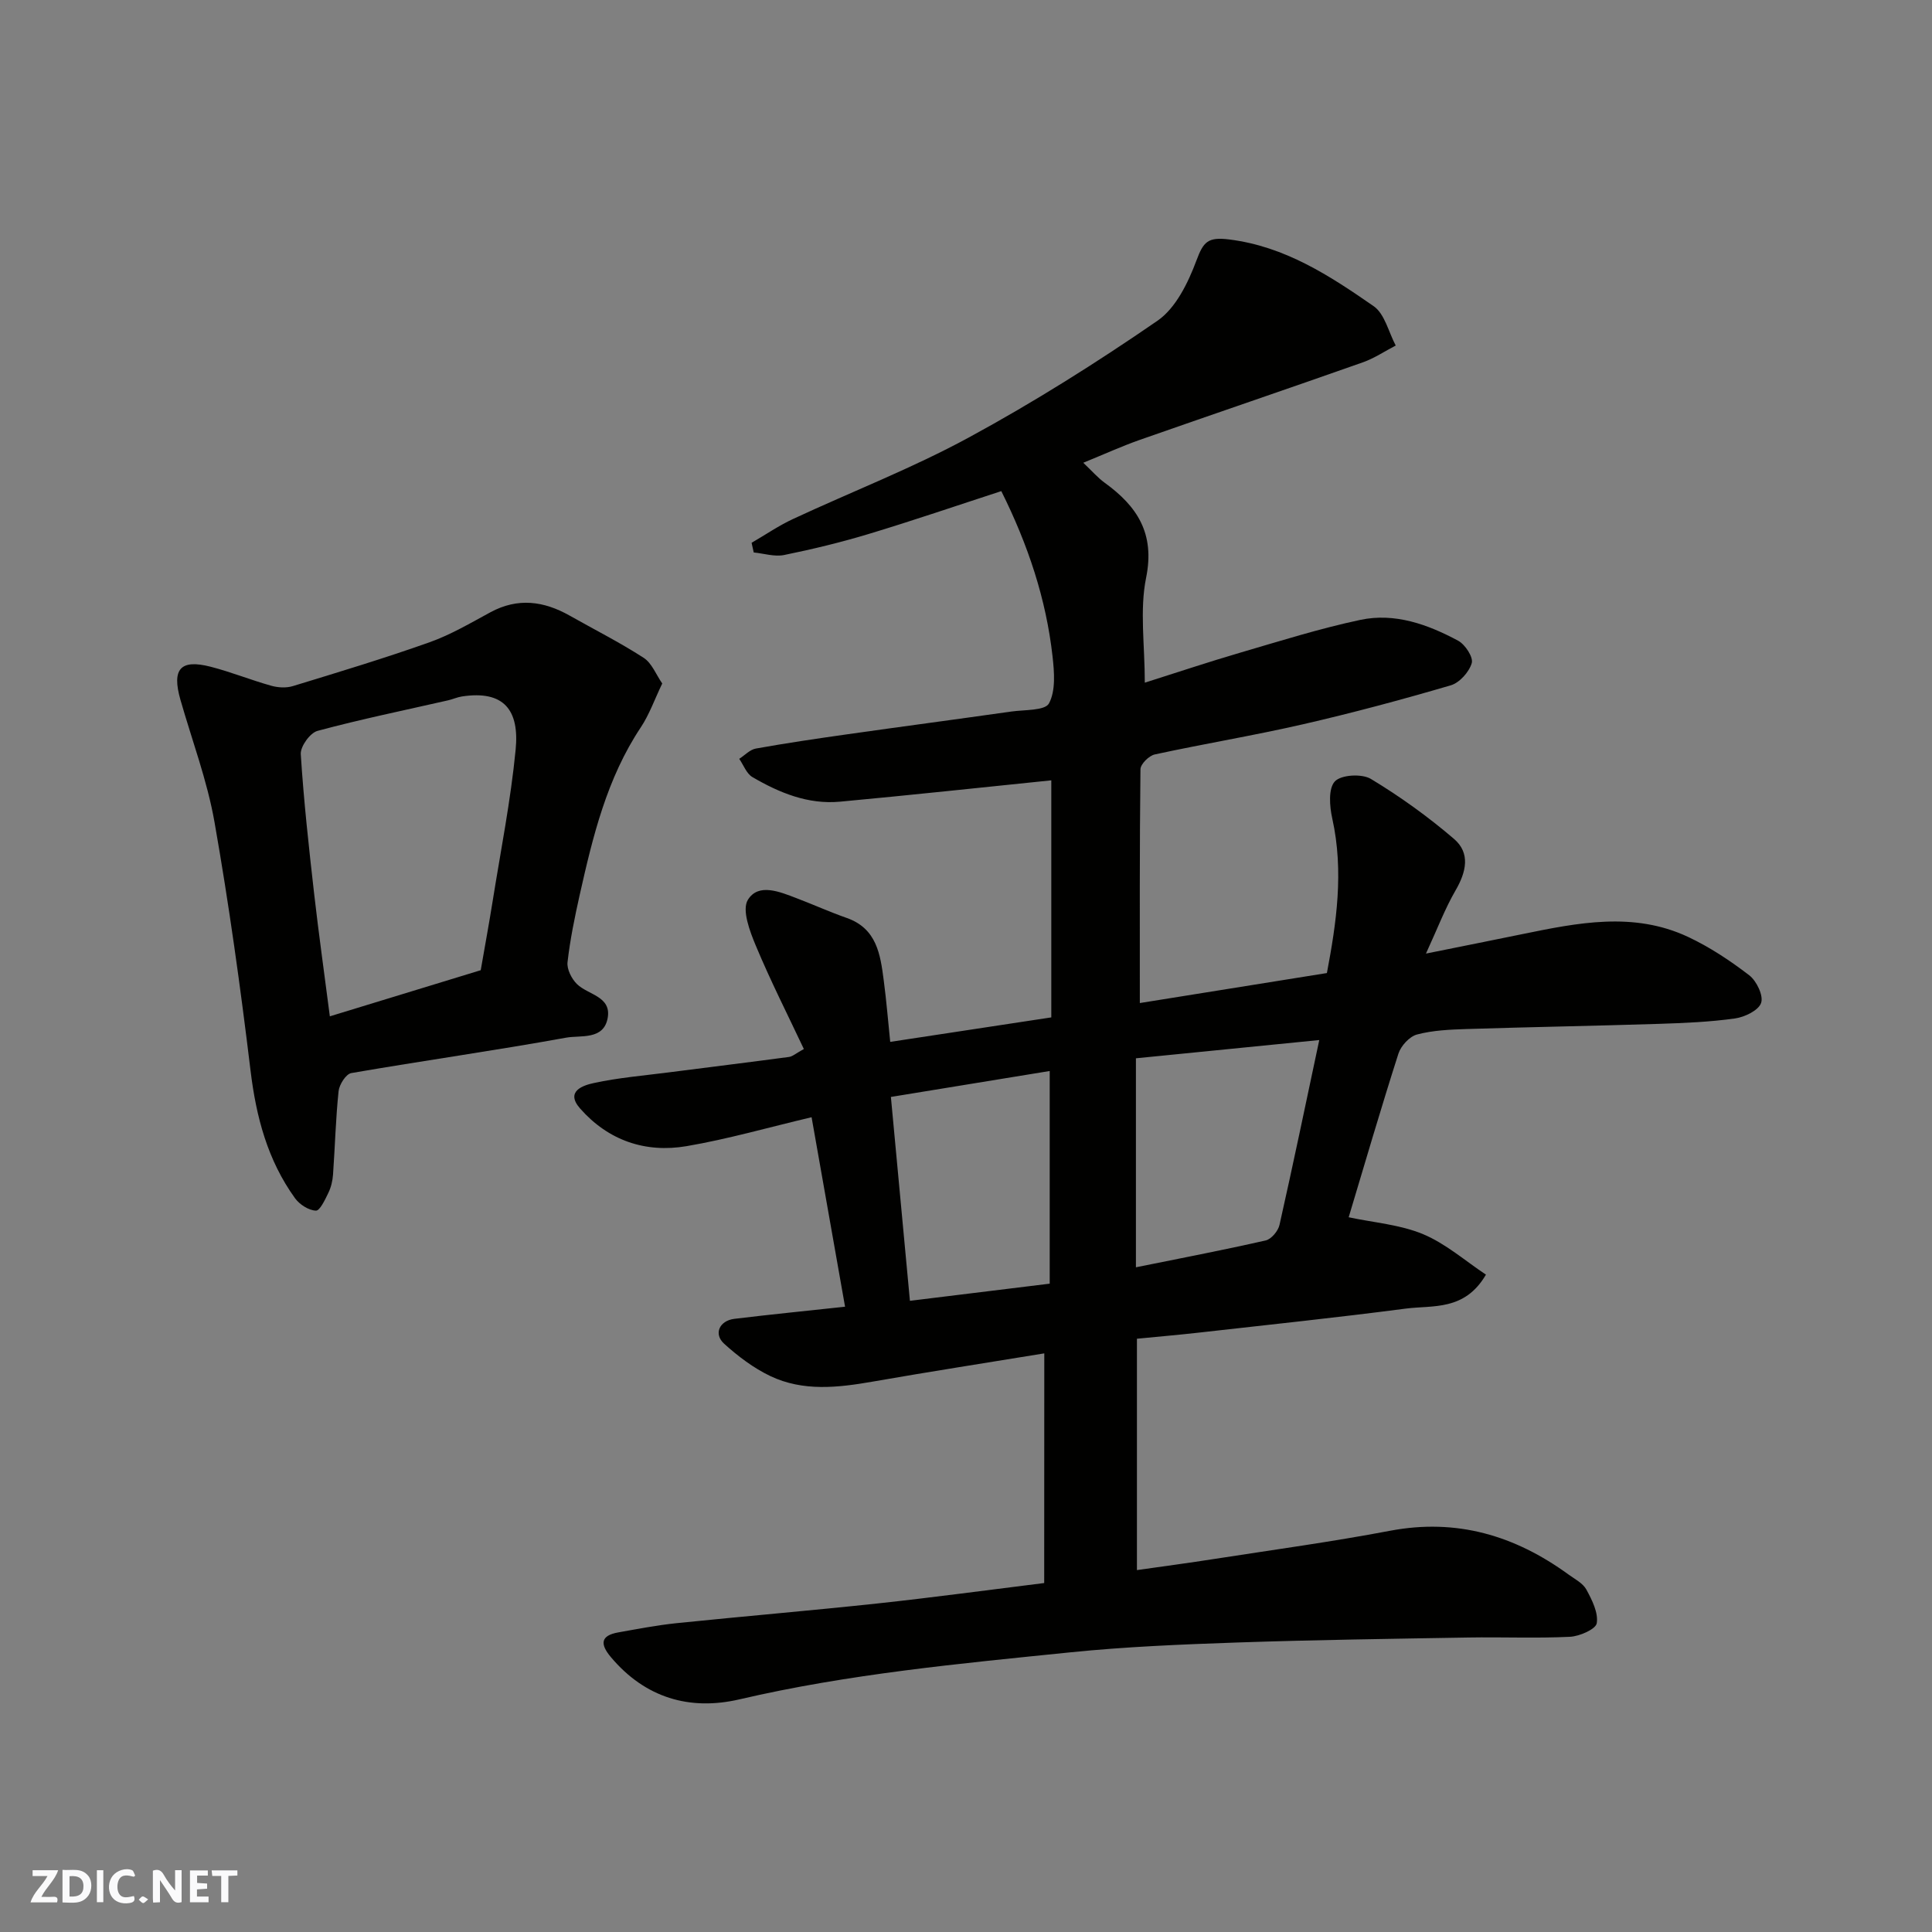 <svg enable-background="new 0 0 400 400" viewBox="0 0 400 400" xmlns="http://www.w3.org/2000/svg"><rect x="0" y="0" width="400" height="400" fill="#808080" stroke="none"/><g fill="#fafafb"><path d="m37.59 393.81c-.92.31-1.52.05-2-.78-.7-1.2-1.52-2.34-2.47-3.78v4.59c-.55.03-.95.05-1.41.07-.03-.37-.06-.64-.06-.91 0-1.91 0-3.81 0-5.7 1.13-.41 1.77-.03 2.29.91.62 1.11 1.38 2.14 2.31 3.19v-4.2h1.35v6.61z"/><path d="m12.94 393.88v-6.75c1.9.19 3.93-.54 5.37 1.29.8 1.01.78 2.88.03 3.97-1.37 1.97-3.4 1.51-5.4 1.49m1.45-1.22c2.04.12 2.92-.58 2.89-2.21-.03-1.51-.98-2.19-2.89-2z"/><path d="m11.81 393.87h-5.49c.68-2.18 2.47-3.48 3.51-5.45h-3.08v-1.21h5.29c-.71 2.13-2.44 3.48-3.47 5.51.86 0 1.63.04 2.39-.01.79-.05 1.14.21.85 1.16"/><path d="m39.33 393.86v-6.61h3.7v1.07h-2.22v1.52c.68.04 1.34.09 2.07.13v1.07c-.72.05-1.38.09-2.1.14v1.48h2.4v1.19h-3.85z"/><path d="m27.71 388.56c-1.15-.3-2.46-.61-3.1.64-.37.73-.41 1.93-.06 2.67.63 1.35 1.99.93 3.17.68.35.94-.01 1.32-.93 1.46-1.62.25-3.05-.27-3.76-1.48-.73-1.24-.6-3.03.31-4.17.88-1.11 2.71-1.7 4-1.16.32.13.44.74.65 1.12-.1.08-.19.16-.28.24"/><path d="m49.15 387.24v1.07c-.59.02-1.17.05-1.87.08v5.44h-1.48v-5.44h-1.85c-.05-.4-.08-.73-.13-1.15z"/><path d="m20.06 387.21h1.33v6.62h-1.33z"/><path d="m30.68 393.25c-.49.38-.8.79-1.05.76-.32-.05-.6-.45-.9-.7.26-.24.51-.64.8-.67.29-.04.62.3 1.15.61"/></g><path d="m216.21 280.2c-11.67 1.91-23.59 3.76-35.48 5.84-7.22 1.26-14.44 2.1-21.26-1.15-3.47-1.66-6.68-4.09-9.54-6.68-2.23-2.02-1-4.78 2.12-5.16 7.49-.91 14.99-1.65 22.91-2.51-2.31-13.06-4.61-26.13-6.93-39.23-8.91 2.1-17.32 4.53-25.89 5.99-8.53 1.45-16.2-1.17-22.03-7.79-3.16-3.59.65-4.81 2.84-5.28 5.1-1.11 10.35-1.54 15.54-2.21 8.29-1.07 16.58-2.08 24.86-3.19.76-.1 1.44-.75 3.08-1.64-3.33-7.07-6.9-14.1-9.93-21.36-1.26-3-2.94-7.45-1.66-9.53 2.18-3.55 6.62-1.66 10.1-.33 3.47 1.32 6.86 2.85 10.36 4.08 6.24 2.19 6.97 7.57 7.67 12.94.56 4.23.9 8.48 1.34 12.72 11.07-1.69 22.03-3.35 33.35-5.07 0-16.55 0-33.31 0-49.08-14.48 1.48-29.11 3.06-43.76 4.42-6.6.61-12.56-1.84-18.13-5.1-1.22-.72-1.83-2.49-2.72-3.77 1.14-.73 2.21-1.91 3.44-2.13 6.25-1.12 12.54-2.05 18.84-2.94 11.34-1.61 22.68-3.11 34.02-4.72 2.74-.39 7.01-.16 7.83-1.69 1.41-2.63 1.1-6.47.74-9.71-1.33-11.91-5.07-23.12-10.61-34.24-9.25 3.01-18.3 6.11-27.45 8.87-5.76 1.74-11.63 3.16-17.52 4.36-1.98.4-4.19-.32-6.29-.53-.15-.67-.29-1.33-.44-2 2.85-1.65 5.59-3.54 8.56-4.92 12.13-5.65 24.68-10.51 36.41-16.88 13.45-7.3 26.47-15.5 39.07-24.18 3.8-2.62 6.35-7.89 8.06-12.47 1.45-3.88 2.35-4.91 6.81-4.35 11.56 1.45 20.79 7.51 29.88 13.81 2.3 1.6 3.09 5.37 4.57 8.15-2.28 1.18-4.46 2.66-6.87 3.5-15.33 5.41-30.72 10.63-46.06 16.01-3.76 1.32-7.4 2.98-11.76 4.76 1.82 1.72 3 3.1 4.42 4.13 6.75 4.88 10.45 10.5 8.59 19.67-1.36 6.71-.27 13.92-.27 21.73 6.86-2.17 13.24-4.31 19.68-6.19 8.27-2.42 16.52-5.02 24.94-6.81 7.16-1.52 13.97.94 20.25 4.31 1.45.78 3.18 3.42 2.82 4.64-.54 1.84-2.53 4.07-4.35 4.6-10.13 2.97-20.33 5.71-30.62 8.07-10.16 2.33-20.47 4.03-30.66 6.24-1.2.26-2.95 2-2.96 3.07-.19 16.14-.13 32.29-.13 48.4 12.92-2.07 25.48-4.08 38.73-6.21 1.94-10.26 3.56-20.98 1.11-32.01-.56-2.5-.84-6.2.54-7.67 1.3-1.39 5.6-1.63 7.46-.51 6.04 3.64 11.84 7.82 17.2 12.41 3.44 2.94 2.55 6.85.32 10.68-2.19 3.77-3.74 7.91-6.12 13.07 7.38-1.49 13.67-2.74 19.95-4.03 11.47-2.35 23.01-4.7 34.26.55 4.51 2.11 8.76 4.93 12.72 7.97 1.52 1.17 2.98 4.21 2.46 5.72-.52 1.55-3.4 2.94-5.41 3.22-5.21.73-10.5.95-15.77 1.12-13.27.42-26.54.65-39.8 1.07-3.44.11-6.97.26-10.26 1.13-1.56.41-3.33 2.35-3.85 3.96-3.62 11.3-6.94 22.69-10.3 33.88 5.18 1.11 10.62 1.51 15.4 3.5 4.71 1.97 8.75 5.55 13.02 8.38-4.43 7.57-10.98 6.3-16.59 7.03-14.3 1.87-28.65 3.37-42.99 4.99-4.09.46-8.19.81-12.68 1.25v47.9c5.35-.76 10.74-1.48 16.12-2.32 12.1-1.88 24.25-3.54 36.28-5.82 13.81-2.62 25.86.99 36.93 9.04 1.32.96 3 1.81 3.72 3.13 1.17 2.15 2.5 4.79 2.15 6.97-.2 1.24-3.55 2.71-5.55 2.81-7.01.34-14.04.03-21.06.15-15.94.27-31.87.49-47.8 1.03-11.55.4-23.12.87-34.6 2.04-22.94 2.34-45.91 4.47-68.47 9.73-10.34 2.41-19.56-.32-26.65-8.76-2.22-2.65-2.18-4.44 1.55-5.1 4.01-.71 8.02-1.49 12.06-1.91 13.89-1.43 27.81-2.6 41.69-4.09 11.23-1.21 22.44-2.73 34.43-4.22.02-15.71.02-31.41.02-47.55zm18.97-61.09v43.27c9-1.82 17.97-3.54 26.87-5.56 1.17-.27 2.58-1.96 2.86-3.23 2.82-12.52 5.43-25.08 8.23-38.26-12.76 1.27-25.12 2.5-37.96 3.78zm-50.73 8c1.33 14.3 2.61 27.99 3.94 42.21 9.7-1.19 19.04-2.33 28.94-3.55 0-14.69 0-28.91 0-44.03-10.68 1.75-21.68 3.55-32.88 5.37z" fill="#010100"/><path d="m137.11 141.51c-1.6 3.32-2.67 6.42-4.44 9.08-7.03 10.56-9.93 22.59-12.65 34.69-1.03 4.61-1.99 9.26-2.52 13.94-.16 1.44.84 3.43 1.95 4.52 2.3 2.25 7.19 2.53 6.36 7.05-.85 4.6-5.62 3.5-8.61 4.05-14.78 2.68-29.67 4.77-44.47 7.33-1.1.19-2.49 2.38-2.63 3.75-.6 5.73-.74 11.51-1.15 17.27-.09 1.27-.4 2.6-.95 3.74-.68 1.41-1.77 3.76-2.6 3.72-1.5-.06-3.38-1.27-4.32-2.57-5.68-7.87-8.05-16.84-9.21-26.44-2.08-17.2-4.46-34.38-7.46-51.44-1.51-8.59-4.65-16.9-7.06-25.34-1.81-6.35-.01-8.43 6.26-6.82 4.23 1.09 8.32 2.75 12.53 3.93 1.41.4 3.12.5 4.49.08 9.49-2.9 19-5.77 28.34-9.09 4.38-1.56 8.47-3.98 12.59-6.21 5.66-3.05 11.03-2.32 16.39.71 5.11 2.89 10.37 5.54 15.29 8.72 1.72 1.1 2.58 3.47 3.87 5.33zm-37.58 59.36c.91-5.24 1.74-9.74 2.46-14.25 1.67-10.47 3.75-20.89 4.77-31.43.79-8.13-2.38-12.34-11.15-10.99-.96.15-1.86.57-2.81.79-9.03 2.06-18.12 3.92-27.06 6.33-1.54.41-3.56 3.22-3.47 4.81.61 9.63 1.67 19.24 2.76 28.83.95 8.35 2.13 16.67 3.26 25.46 10.94-3.35 21.17-6.47 31.24-9.55z" fill="#010100"/></svg>